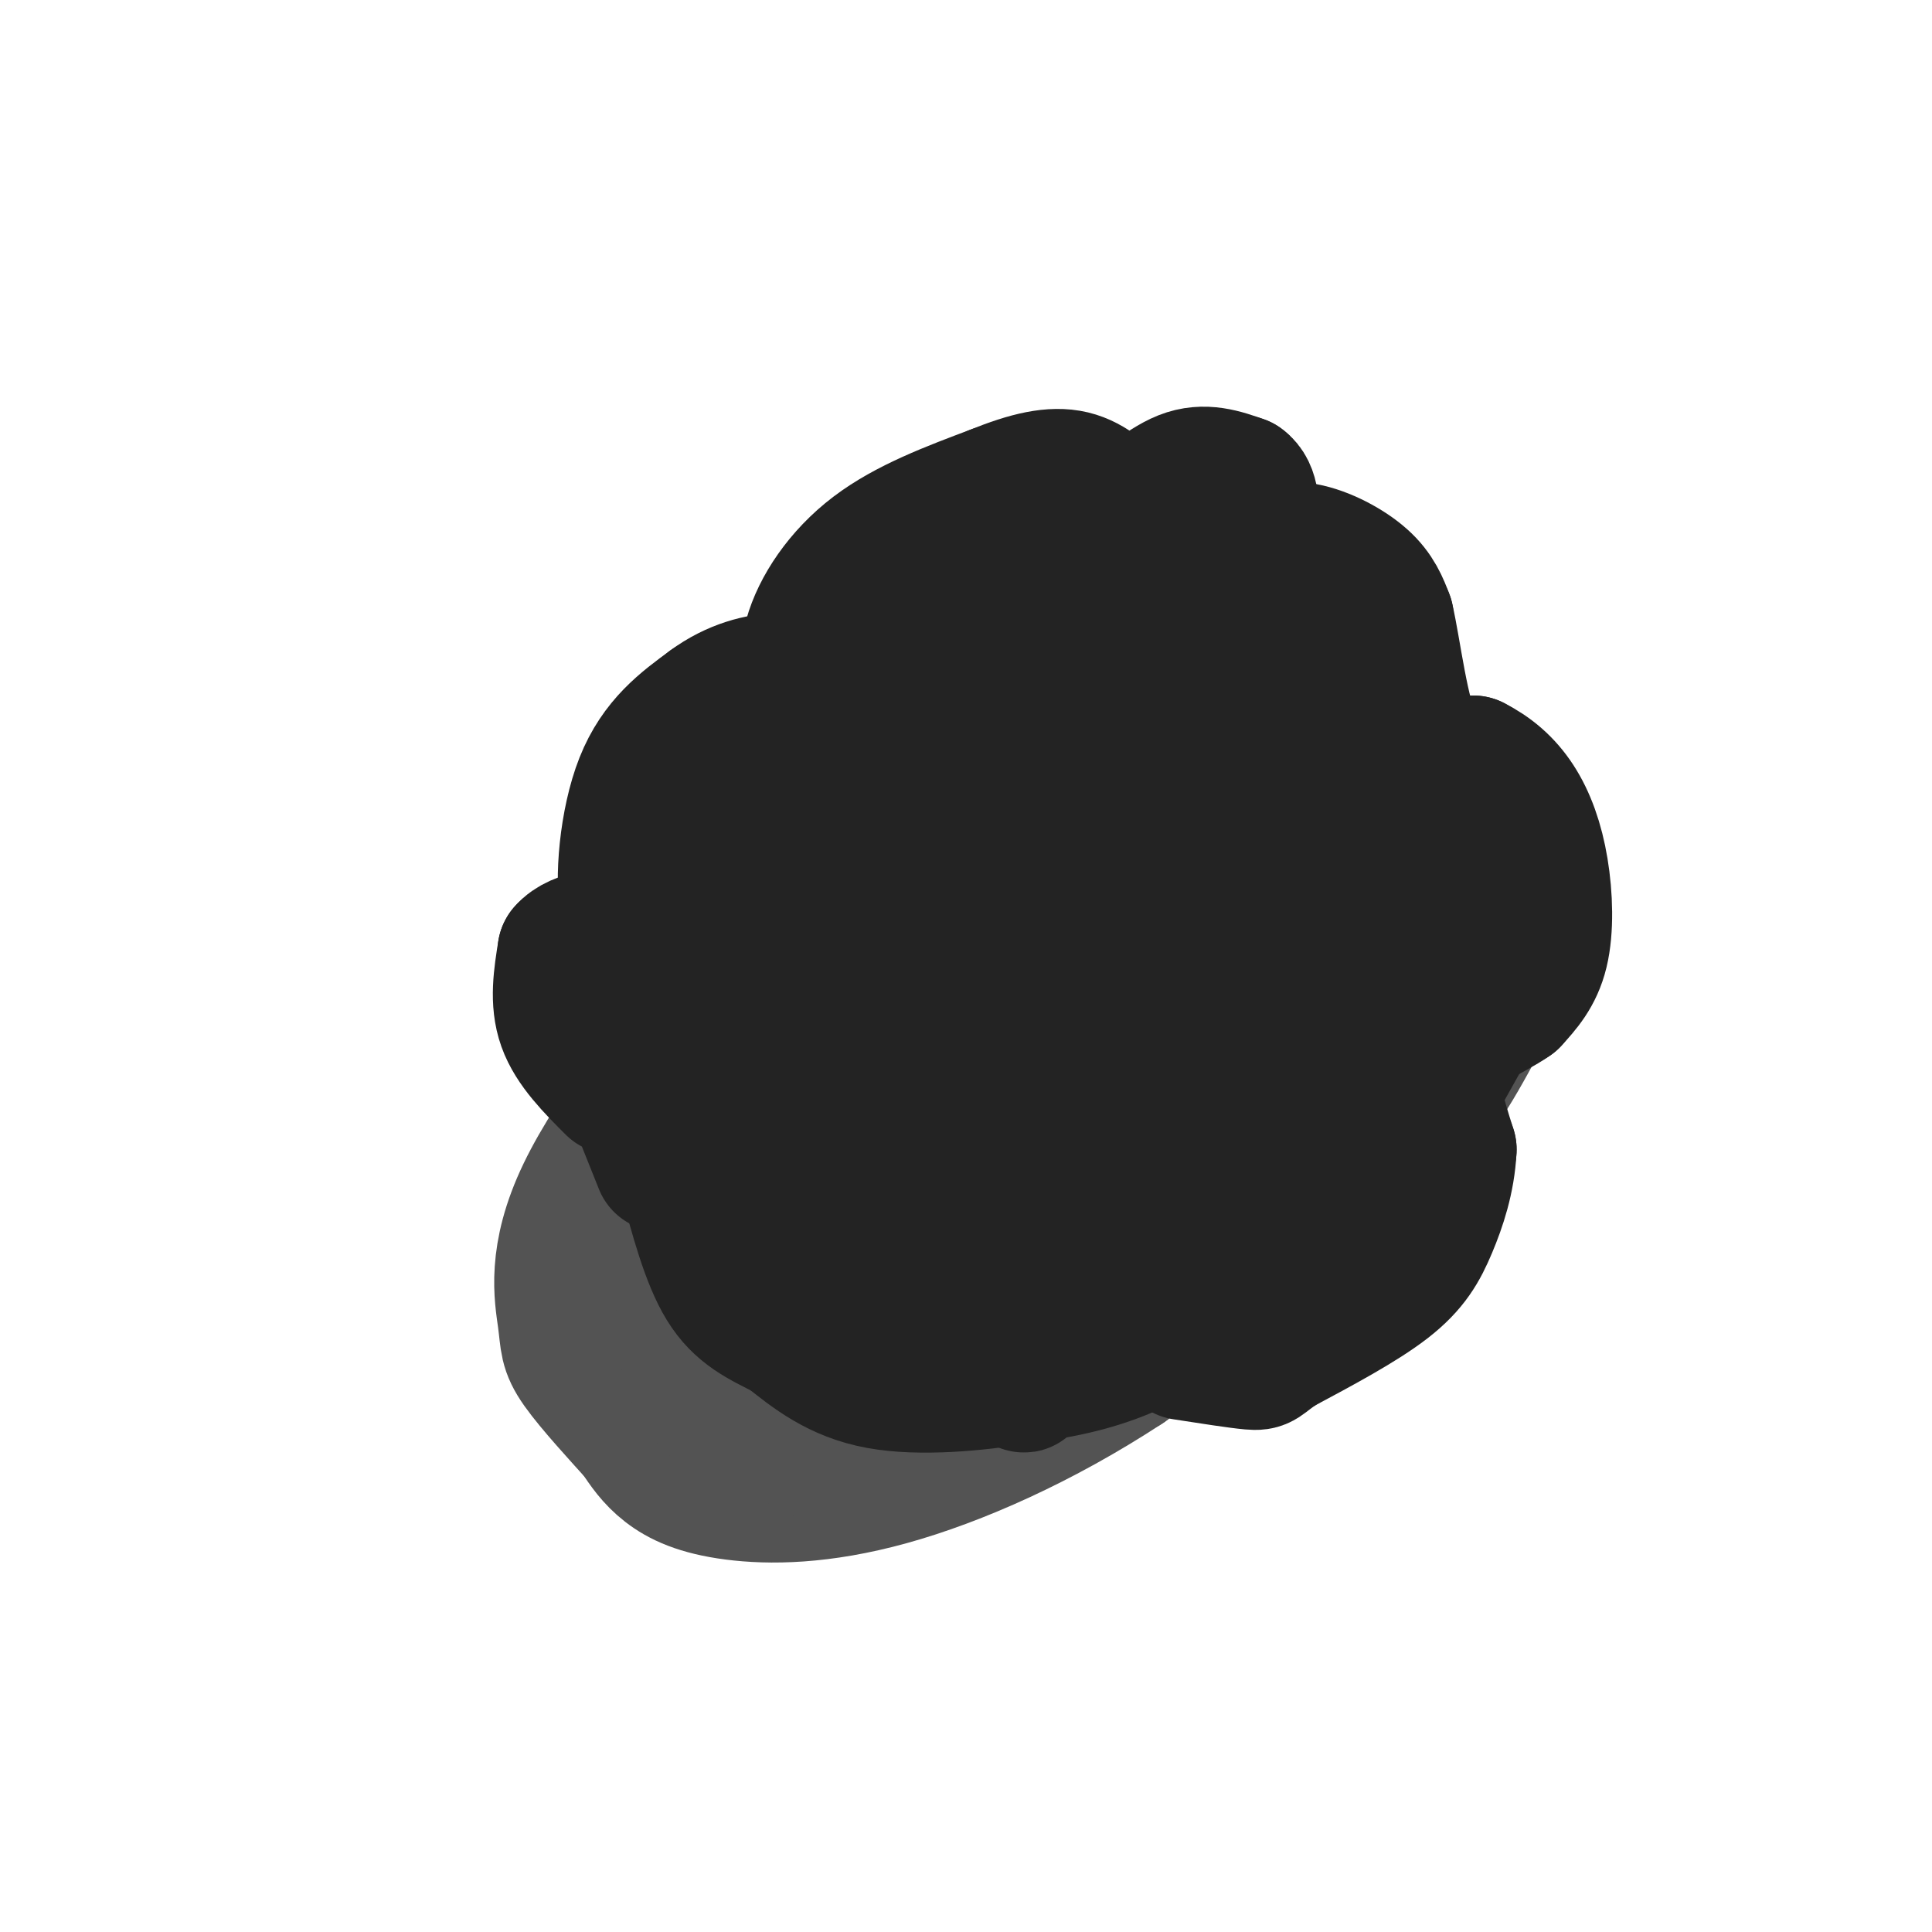 <svg viewBox='0 0 400 400' version='1.1' xmlns='http://www.w3.org/2000/svg' xmlns:xlink='http://www.w3.org/1999/xlink'><g fill='none' stroke='#535353' stroke-width='28' stroke-linecap='round' stroke-linejoin='round'><path d='M306,212c-4.917,9.083 -9.833,18.167 -22,30c-12.167,11.833 -31.583,26.417 -51,41'/><path d='M233,283c-17.252,11.313 -34.882,19.094 -49,23c-14.118,3.906 -24.724,3.936 -32,3c-7.276,-0.936 -11.222,-2.839 -14,-5c-2.778,-2.161 -4.389,-4.581 -6,-7'/><path d='M132,297c-3.511,-3.905 -9.289,-10.168 -12,-14c-2.711,-3.832 -2.356,-5.233 -3,-10c-0.644,-4.767 -2.289,-12.899 4,-26c6.289,-13.101 20.511,-31.172 31,-42c10.489,-10.828 17.244,-14.414 24,-18'/><path d='M176,187c11.170,-6.245 27.095,-12.859 38,-17c10.905,-4.141 16.789,-5.811 28,-6c11.211,-0.189 27.749,1.103 38,3c10.251,1.897 14.215,4.399 17,7c2.785,2.601 4.393,5.300 6,8'/><path d='M303,182c1.371,2.097 1.798,3.341 1,8c-0.798,4.659 -2.822,12.733 -7,22c-4.178,9.267 -10.509,19.726 -13,25c-2.491,5.274 -1.140,5.364 -17,15c-15.860,9.636 -48.930,28.818 -82,48'/><path d='M185,300c-14.196,7.938 -8.686,3.785 -13,1c-4.314,-2.785 -18.450,-4.200 -25,-11c-6.550,-6.800 -5.512,-18.986 -5,-27c0.512,-8.014 0.499,-11.857 6,-17c5.501,-5.143 16.516,-11.585 23,-15c6.484,-3.415 8.438,-3.804 14,-4c5.562,-0.196 14.732,-0.199 21,1c6.268,1.199 9.634,3.599 13,6'/><path d='M219,234c2.875,1.057 3.564,0.699 2,5c-1.564,4.301 -5.379,13.259 -10,20c-4.621,6.741 -10.046,11.263 -15,16c-4.954,4.737 -9.437,9.690 -17,12c-7.563,2.310 -18.206,1.978 -23,2c-4.794,0.022 -3.740,0.400 -5,-3c-1.260,-3.400 -4.833,-10.577 -5,-19c-0.167,-8.423 3.073,-18.093 5,-25c1.927,-6.907 2.540,-11.051 8,-17c5.460,-5.949 15.765,-13.704 24,-17c8.235,-3.296 14.400,-2.133 19,-1c4.600,1.133 7.636,2.237 10,5c2.364,2.763 4.056,7.184 4,13c-0.056,5.816 -1.861,13.027 -3,18c-1.139,4.973 -1.611,7.706 -4,11c-2.389,3.294 -6.694,7.147 -11,11'/><path d='M198,265c-6.987,4.249 -18.956,9.370 -27,10c-8.044,0.630 -12.164,-3.231 -16,-7c-3.836,-3.769 -7.387,-7.447 -6,-17c1.387,-9.553 7.713,-24.980 14,-35c6.287,-10.020 12.534,-14.631 19,-18c6.466,-3.369 13.149,-5.496 20,-7c6.851,-1.504 13.870,-2.387 24,-2c10.130,0.387 23.372,2.042 30,6c6.628,3.958 6.644,10.218 5,17c-1.644,6.782 -4.946,14.086 -7,18c-2.054,3.914 -2.861,4.438 -9,9c-6.139,4.562 -17.611,13.160 -28,16c-10.389,2.840 -19.694,-0.080 -29,-3'/><path d='M188,252c-6.084,-0.834 -6.792,-1.418 -7,-6c-0.208,-4.582 0.086,-13.160 0,-18c-0.086,-4.840 -0.550,-5.941 4,-13c4.550,-7.059 14.114,-20.077 21,-27c6.886,-6.923 11.093,-7.752 17,-10c5.907,-2.248 13.512,-5.917 22,-6c8.488,-0.083 17.857,3.419 23,6c5.143,2.581 6.060,4.239 6,10c-0.060,5.761 -1.098,15.623 -4,22c-2.902,6.377 -7.667,9.269 -12,11c-4.333,1.731 -8.233,2.301 -13,3c-4.767,0.699 -10.402,1.527 -16,1c-5.598,-0.527 -11.160,-2.409 -10,-9c1.160,-6.591 9.043,-17.890 13,-24c3.957,-6.110 3.988,-7.031 11,-9c7.012,-1.969 21.006,-4.984 35,-8'/><path d='M278,175c7.718,-1.326 9.514,-0.643 10,3c0.486,3.643 -0.339,10.244 -4,17c-3.661,6.756 -10.159,13.665 -14,18c-3.841,4.335 -5.026,6.094 -16,10c-10.974,3.906 -31.737,9.959 -41,11c-9.263,1.041 -7.025,-2.930 -6,-7c1.025,-4.070 0.838,-8.239 5,-14c4.162,-5.761 12.672,-13.113 20,-18c7.328,-4.887 13.475,-7.307 17,-9c3.525,-1.693 4.428,-2.658 9,-3c4.572,-0.342 12.813,-0.061 16,5c3.187,5.061 1.320,14.901 -1,23c-2.320,8.099 -5.091,14.457 -16,22c-10.909,7.543 -29.954,16.272 -49,25'/><path d='M208,258c-16.923,6.772 -34.730,11.200 -43,12c-8.270,0.800 -7.004,-2.030 -5,-8c2.004,-5.970 4.747,-15.082 12,-24c7.253,-8.918 19.018,-17.642 28,-21c8.982,-3.358 15.181,-1.351 20,0c4.819,1.351 8.259,2.047 11,4c2.741,1.953 4.783,5.164 5,8c0.217,2.836 -1.390,5.297 -8,9c-6.610,3.703 -18.224,8.648 -27,11c-8.776,2.352 -14.713,2.110 -18,2c-3.287,-0.110 -3.922,-0.087 -3,-4c0.922,-3.913 3.402,-11.760 5,-16c1.598,-4.240 2.315,-4.872 8,-10c5.685,-5.128 16.339,-14.751 24,-20c7.661,-5.249 12.331,-6.125 17,-7'/><path d='M234,194c7.212,-2.066 16.742,-3.729 23,-3c6.258,0.729 9.244,3.852 9,7c-0.244,3.148 -3.719,6.321 -12,9c-8.281,2.679 -21.368,4.862 -26,3c-4.632,-1.862 -0.807,-7.770 4,-10c4.807,-2.230 10.598,-0.783 13,0c2.402,0.783 1.416,0.903 0,3c-1.416,2.097 -3.262,6.171 -6,8c-2.738,1.829 -6.369,1.415 -10,1'/></g>
<g fill='none' stroke='#232323' stroke-width='28' stroke-linecap='round' stroke-linejoin='round'><path d='M311,200c0.000,0.000 -19.000,34.000 -19,34'/><path d='M292,234c-7.400,10.178 -16.400,18.622 -23,24c-6.600,5.378 -10.800,7.689 -15,10'/><path d='M254,268c-6.289,4.000 -14.511,9.000 -22,12c-7.489,3.000 -14.244,4.000 -21,5'/><path d='M211,285c-8.867,1.444 -20.533,2.556 -29,1c-8.467,-1.556 -13.733,-5.778 -19,-10'/><path d='M163,276c-5.489,-2.756 -9.711,-4.644 -13,-10c-3.289,-5.356 -5.644,-14.178 -8,-23'/><path d='M142,243c-1.956,-7.800 -2.844,-15.800 0,-25c2.844,-9.200 9.422,-19.600 16,-30'/><path d='M158,188c6.933,-10.133 16.267,-20.467 26,-29c9.733,-8.533 19.867,-15.267 30,-22'/><path d='M214,137c8.800,-5.556 15.800,-8.444 25,-8c9.200,0.444 20.600,4.222 32,8'/><path d='M271,137c7.956,3.333 11.844,7.667 16,13c4.156,5.333 8.578,11.667 13,18'/><path d='M300,168c3.533,8.311 5.867,20.089 5,29c-0.867,8.911 -4.933,14.956 -9,21'/><path d='M296,218c-2.627,5.472 -4.694,8.652 -13,16c-8.306,7.348 -22.852,18.863 -31,25c-8.148,6.137 -9.900,6.896 -15,8c-5.100,1.104 -13.550,2.552 -22,4'/><path d='M215,271c-6.578,1.022 -12.022,1.578 -17,1c-4.978,-0.578 -9.489,-2.289 -14,-4'/><path d='M137,241c0.000,0.000 -8.000,-20.000 -8,-20'/><path d='M129,221c-1.378,-6.800 -0.822,-13.800 1,-20c1.822,-6.200 4.911,-11.600 8,-17'/><path d='M138,184c3.022,-5.844 6.578,-11.956 13,-19c6.422,-7.044 15.711,-15.022 25,-23'/><path d='M176,142c11.500,-7.667 27.750,-15.333 44,-23'/><path d='M220,119c9.644,-3.978 11.756,-2.422 15,-1c3.244,1.422 7.622,2.711 12,4'/><path d='M247,122c3.333,1.156 5.667,2.044 8,6c2.333,3.956 4.667,10.978 7,18'/><path d='M262,146c1.000,5.167 0.000,9.083 -1,13'/><path d='M214,145c-5.919,0.373 -11.837,0.746 -20,7c-8.163,6.254 -18.569,18.388 -26,30c-7.431,11.612 -11.885,22.703 -12,39c-0.115,16.297 4.110,37.799 5,37c0.890,-0.799 -1.555,-23.900 -4,-47'/><path d='M157,211c-1.569,-13.089 -3.491,-22.313 -1,-11c2.491,11.313 9.397,43.161 13,57c3.603,13.839 3.904,9.668 5,4c1.096,-5.668 2.987,-12.834 2,-34c-0.987,-21.166 -4.854,-56.333 -4,-54c0.854,2.333 6.427,42.167 12,82'/><path d='M184,255c1.023,2.268 -2.419,-33.063 -3,-62c-0.581,-28.937 1.700,-51.479 5,-34c3.300,17.479 7.619,74.979 10,95c2.381,20.021 2.824,2.562 2,-11c-0.824,-13.562 -2.914,-23.228 -3,-42c-0.086,-18.772 1.833,-46.649 3,-53c1.167,-6.351 1.584,8.825 2,24'/><path d='M200,172c1.073,27.544 2.754,84.403 5,100c2.246,15.597 5.056,-10.067 5,-29c-0.056,-18.933 -2.976,-31.136 -3,-51c-0.024,-19.864 2.850,-47.390 4,-46c1.150,1.390 0.575,31.695 0,62'/><path d='M211,257c0.151,22.741 0.302,45.481 3,15c2.698,-30.481 7.942,-114.185 11,-119c3.058,-4.815 3.928,69.257 5,100c1.072,30.743 2.345,18.155 4,18c1.655,-0.155 3.691,12.123 2,-3c-1.691,-15.123 -7.109,-57.649 -8,-87c-0.891,-29.351 2.745,-45.529 4,-48c1.255,-2.471 0.127,8.764 -1,20'/><path d='M231,153c-0.531,9.642 -1.360,23.748 0,49c1.360,25.252 4.907,61.652 6,49c1.093,-12.652 -0.268,-74.354 -1,-106c-0.732,-31.646 -0.834,-33.234 1,-5c1.834,28.234 5.605,86.289 8,109c2.395,22.711 3.414,10.076 3,-11c-0.414,-21.076 -2.261,-50.593 -2,-68c0.261,-17.407 2.631,-22.703 5,-28'/><path d='M251,142c0.397,9.033 -1.112,45.617 0,75c1.112,29.383 4.845,51.567 6,29c1.155,-22.567 -0.268,-89.884 1,-87c1.268,2.884 5.226,75.969 7,80c1.774,4.031 1.364,-60.991 2,-82c0.636,-21.009 2.318,1.996 4,25'/><path d='M271,182c1.067,16.658 1.736,45.802 2,44c0.264,-1.802 0.125,-34.550 0,-50c-0.125,-15.450 -0.235,-13.601 1,-3c1.235,10.601 3.816,29.955 6,37c2.184,7.045 3.973,1.781 4,-10c0.027,-11.781 -1.706,-30.080 -2,-33c-0.294,-2.920 0.853,9.540 2,22'/><path d='M284,189c0.500,3.833 0.750,2.417 1,1'/><path d='M127,225c-4.167,-4.167 -8.333,-8.333 -10,-13c-1.667,-4.667 -0.833,-9.833 0,-15'/><path d='M117,197c2.667,-3.167 9.333,-3.583 16,-4'/><path d='M133,193c1.786,-0.393 -1.750,0.625 -3,-5c-1.250,-5.625 -0.214,-17.893 3,-26c3.214,-8.107 8.607,-12.054 14,-16'/><path d='M147,146c5.022,-3.733 10.578,-5.067 14,-5c3.422,0.067 4.711,1.533 6,3'/><path d='M167,144c0.679,-1.321 -0.625,-6.125 1,-12c1.625,-5.875 6.179,-12.821 13,-18c6.821,-5.179 15.911,-8.589 25,-12'/><path d='M206,102c7.000,-2.844 12.000,-3.956 16,-3c4.000,0.956 7.000,3.978 10,7'/><path d='M232,106c3.911,-0.511 8.689,-5.289 13,-7c4.311,-1.711 8.156,-0.356 12,1'/><path d='M257,100c2.333,1.667 2.167,5.333 2,9'/><path d='M260,122c-0.268,-2.179 -0.536,-4.357 1,-6c1.536,-1.643 4.875,-2.750 9,-2c4.125,0.750 9.036,3.357 12,6c2.964,2.643 3.982,5.321 5,8'/><path d='M287,128c1.578,6.844 3.022,19.956 6,26c2.978,6.044 7.489,5.022 12,4'/><path d='M305,158c3.611,1.821 6.638,4.375 9,8c2.362,3.625 4.059,8.322 5,14c0.941,5.678 1.126,12.337 0,17c-1.126,4.663 -3.563,7.332 -6,10'/><path d='M313,207c-4.356,3.111 -12.244,5.889 -15,11c-2.756,5.111 -0.378,12.556 2,20'/><path d='M300,238c-0.321,6.155 -2.125,11.542 -4,16c-1.875,4.458 -3.821,7.988 -9,12c-5.179,4.012 -13.589,8.506 -22,13'/><path d='M265,279c-4.133,2.778 -3.467,3.222 -6,3c-2.533,-0.222 -8.267,-1.111 -14,-2'/></g>
</svg>